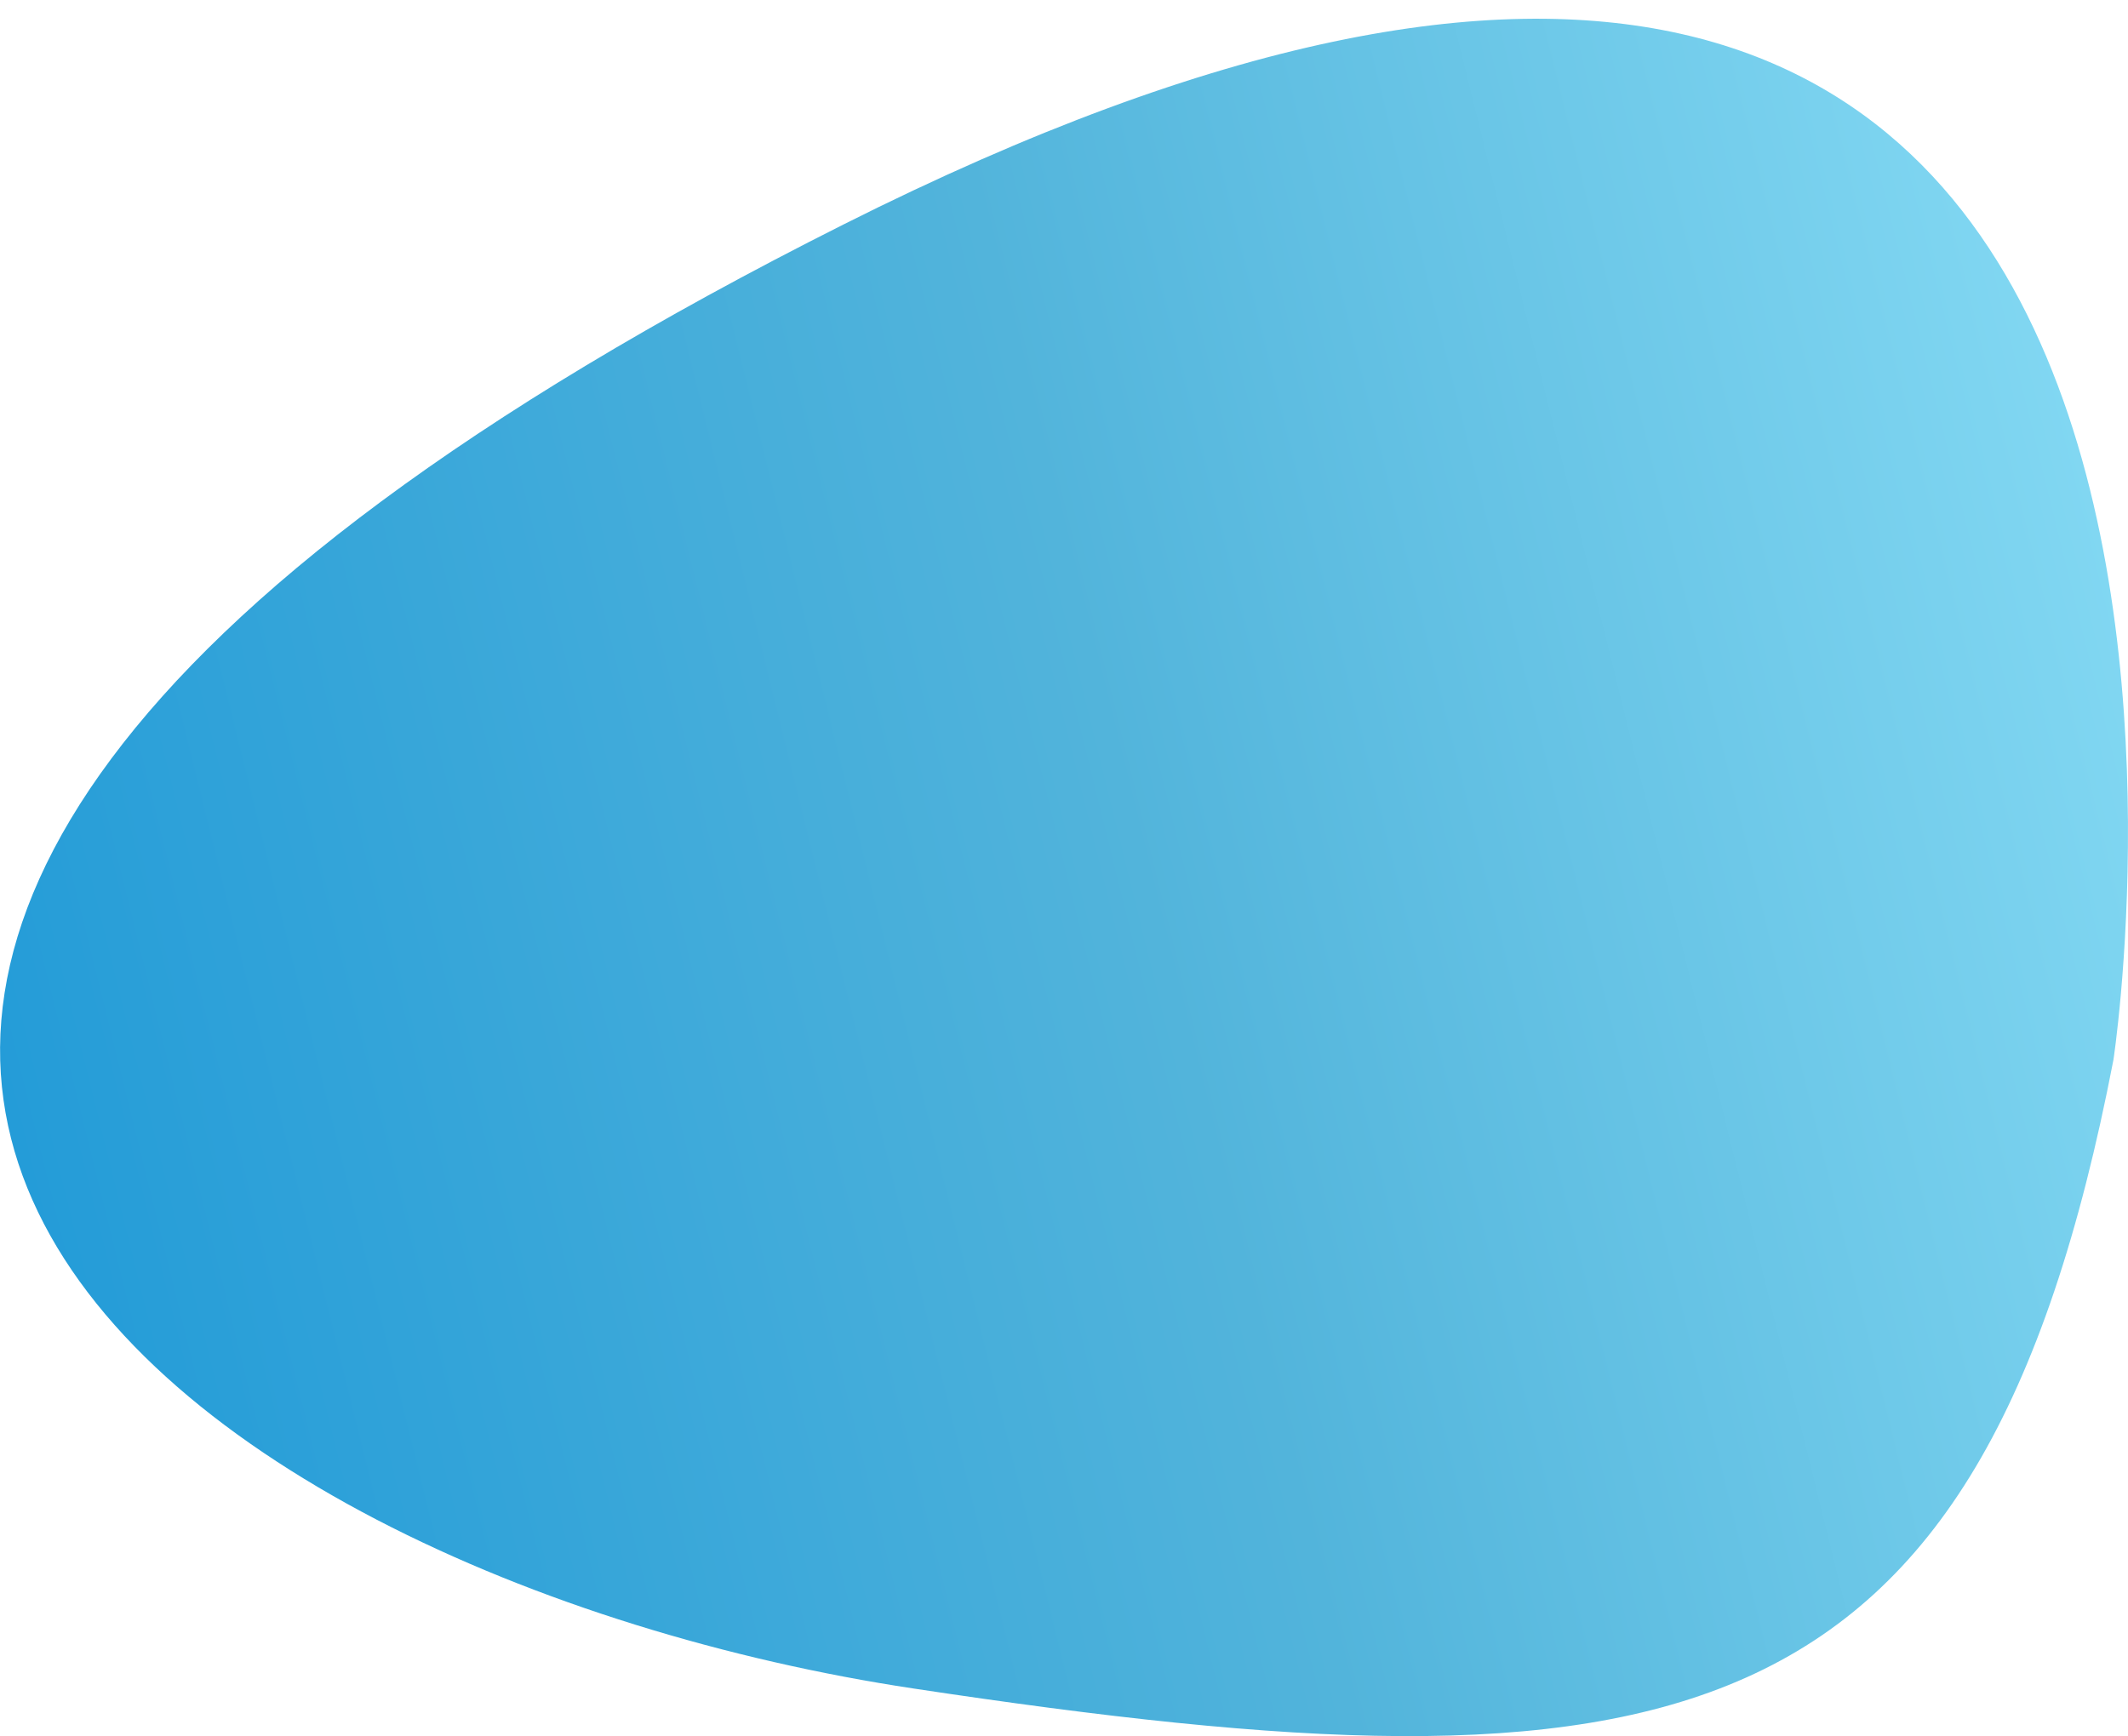 <?xml version="1.0" encoding="UTF-8"?> <!-- Generator: Adobe Illustrator 25.3.1, SVG Export Plug-In . SVG Version: 6.00 Build 0) --> <svg xmlns="http://www.w3.org/2000/svg" xmlns:xlink="http://www.w3.org/1999/xlink" version="1.1" id="Calque_1" x="0px" y="0px" viewBox="0 0 658.7 537.6" style="enable-background:new 0 0 658.7 537.6;" xml:space="preserve"> <style type="text/css"> .st0{fill:url(#SVGID_1_);} </style> <linearGradient id="SVGID_1_" gradientUnits="userSpaceOnUse" x1="-2583.524" y1="-323.697" x2="-1910.62" y2="-323.697" gradientTransform="matrix(-0.971 0.24 0.24 0.971 -1765.853 1156.526)"> <stop offset="0" style="stop-color:#81D7F2"></stop> <stop offset="0.467" style="stop-color:#52B4DB"></stop> <stop offset="1" style="stop-color:#249CD8"></stop> </linearGradient> <path class="st0" d="M654.2,328.1c0,0,75.6-494.3-393.1-258.6s-208,418.7,21.7,453.3C516.4,558.1,612.7,543.3,654.2,328.1z"></path> </svg> 